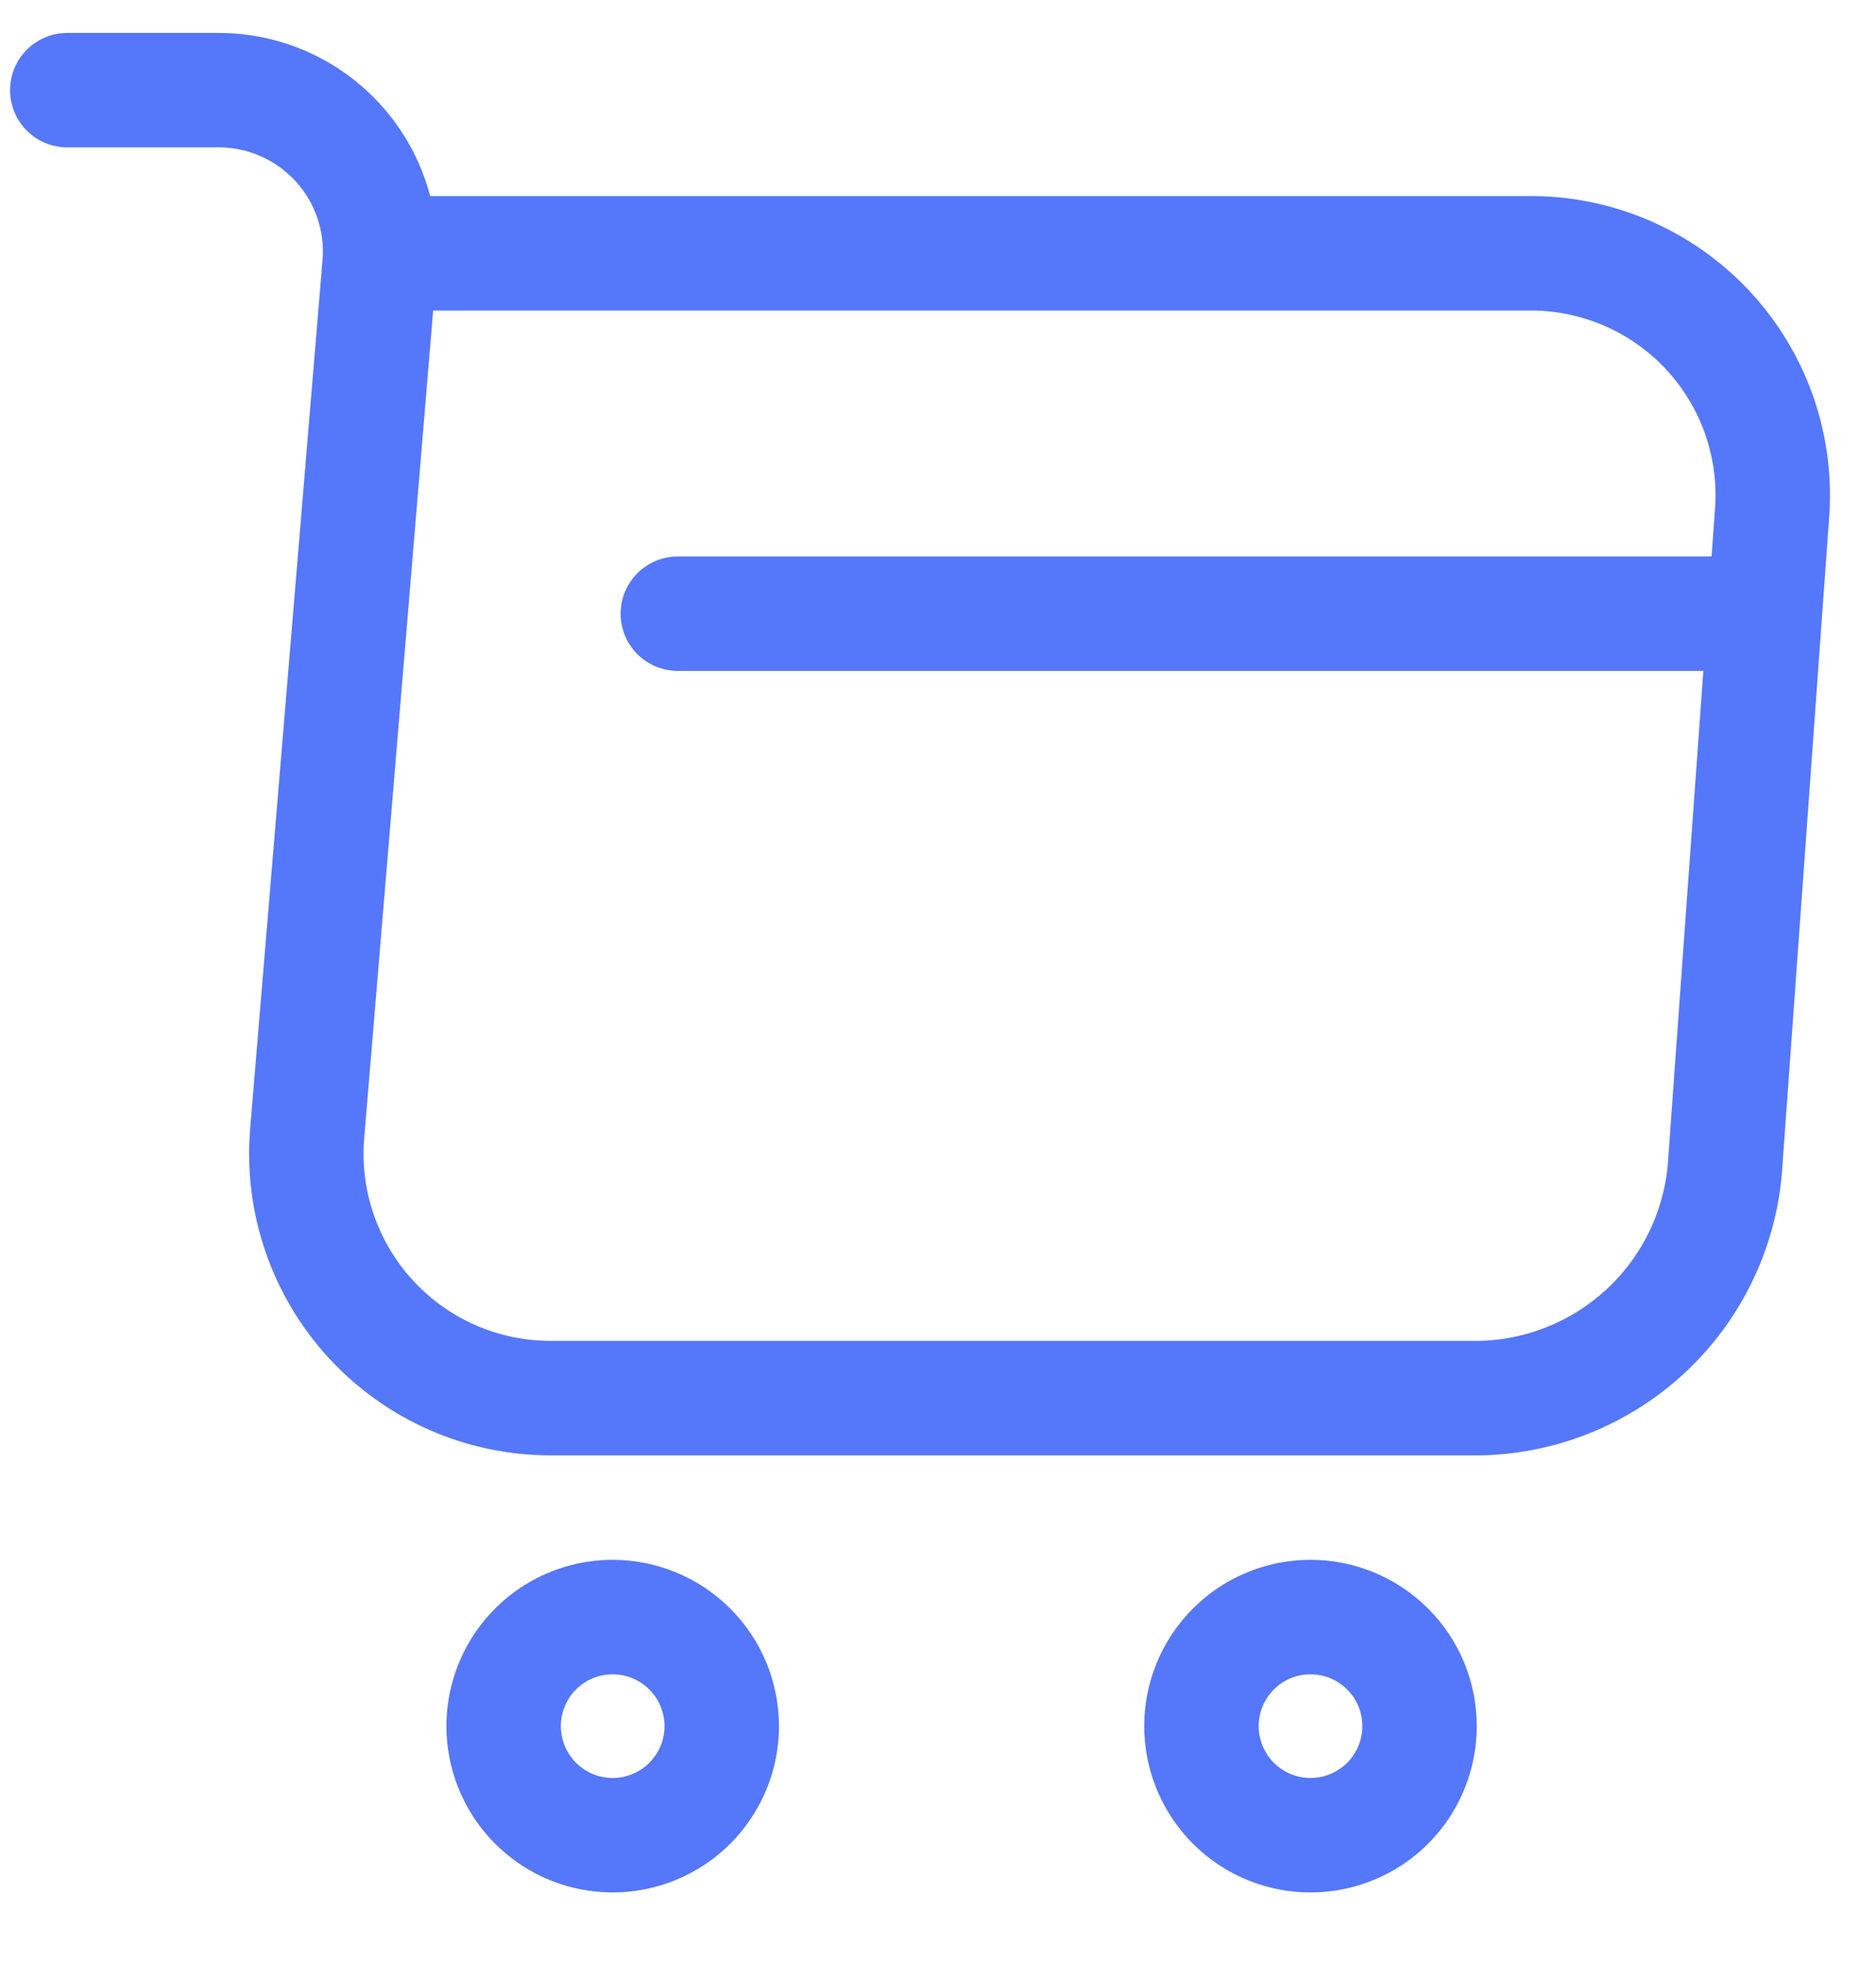 <svg width="22" height="23" viewBox="0 0 22 23" fill="none" xmlns="http://www.w3.org/2000/svg">
<path d="M0.789 1.057H2.569C2.83 1.057 3.088 1.112 3.327 1.217C3.566 1.322 3.781 1.476 3.958 1.668C4.135 1.86 4.27 2.087 4.355 2.334C4.44 2.581 4.473 2.842 4.451 3.103L3.602 13.292C3.57 13.687 3.619 14.084 3.748 14.458C3.877 14.833 4.082 15.177 4.35 15.468C4.618 15.759 4.944 15.992 5.306 16.151C5.669 16.31 6.061 16.392 6.457 16.392H17.352C18.075 16.378 18.768 16.098 19.299 15.606C19.829 15.113 20.159 14.443 20.226 13.722L20.779 6.049C20.813 5.653 20.763 5.255 20.634 4.88C20.504 4.504 20.297 4.161 20.026 3.87C19.755 3.58 19.426 3.35 19.061 3.195C18.695 3.04 18.301 2.963 17.904 2.97H4.697" stroke="#5577F9" stroke-width="1.342" stroke-linecap="round" stroke-linejoin="round"/>
<path d="M16.647 20.238C16.647 20.491 16.572 20.738 16.432 20.948C16.291 21.159 16.092 21.322 15.858 21.419C15.624 21.516 15.367 21.541 15.119 21.492C14.871 21.443 14.643 21.321 14.464 21.142C14.286 20.963 14.164 20.735 14.114 20.487C14.065 20.239 14.09 19.982 14.187 19.748C14.284 19.515 14.448 19.315 14.658 19.174C14.868 19.034 15.116 18.959 15.369 18.959C15.708 18.959 16.033 19.094 16.273 19.334C16.513 19.573 16.647 19.899 16.647 20.238Z" stroke="#5577F9" stroke-width="1.342" stroke-linecap="round" stroke-linejoin="round"/>
<path d="M8.464 20.238C8.464 20.491 8.389 20.738 8.248 20.948C8.108 21.159 7.908 21.322 7.674 21.419C7.441 21.516 7.184 21.541 6.936 21.492C6.687 21.443 6.46 21.321 6.281 21.142C6.102 20.963 5.98 20.735 5.931 20.487C5.881 20.239 5.907 19.982 6.004 19.748C6.1 19.515 6.264 19.315 6.475 19.174C6.685 19.034 6.932 18.959 7.185 18.959C7.524 18.959 7.849 19.094 8.089 19.334C8.329 19.573 8.464 19.899 8.464 20.238Z" stroke="#5577F9" stroke-width="1.342" stroke-linecap="round" stroke-linejoin="round"/>
<path d="M7.949 7.195H20.225" stroke="#5577F9" stroke-width="1.342" stroke-linecap="round" stroke-linejoin="round"/>
</svg>
